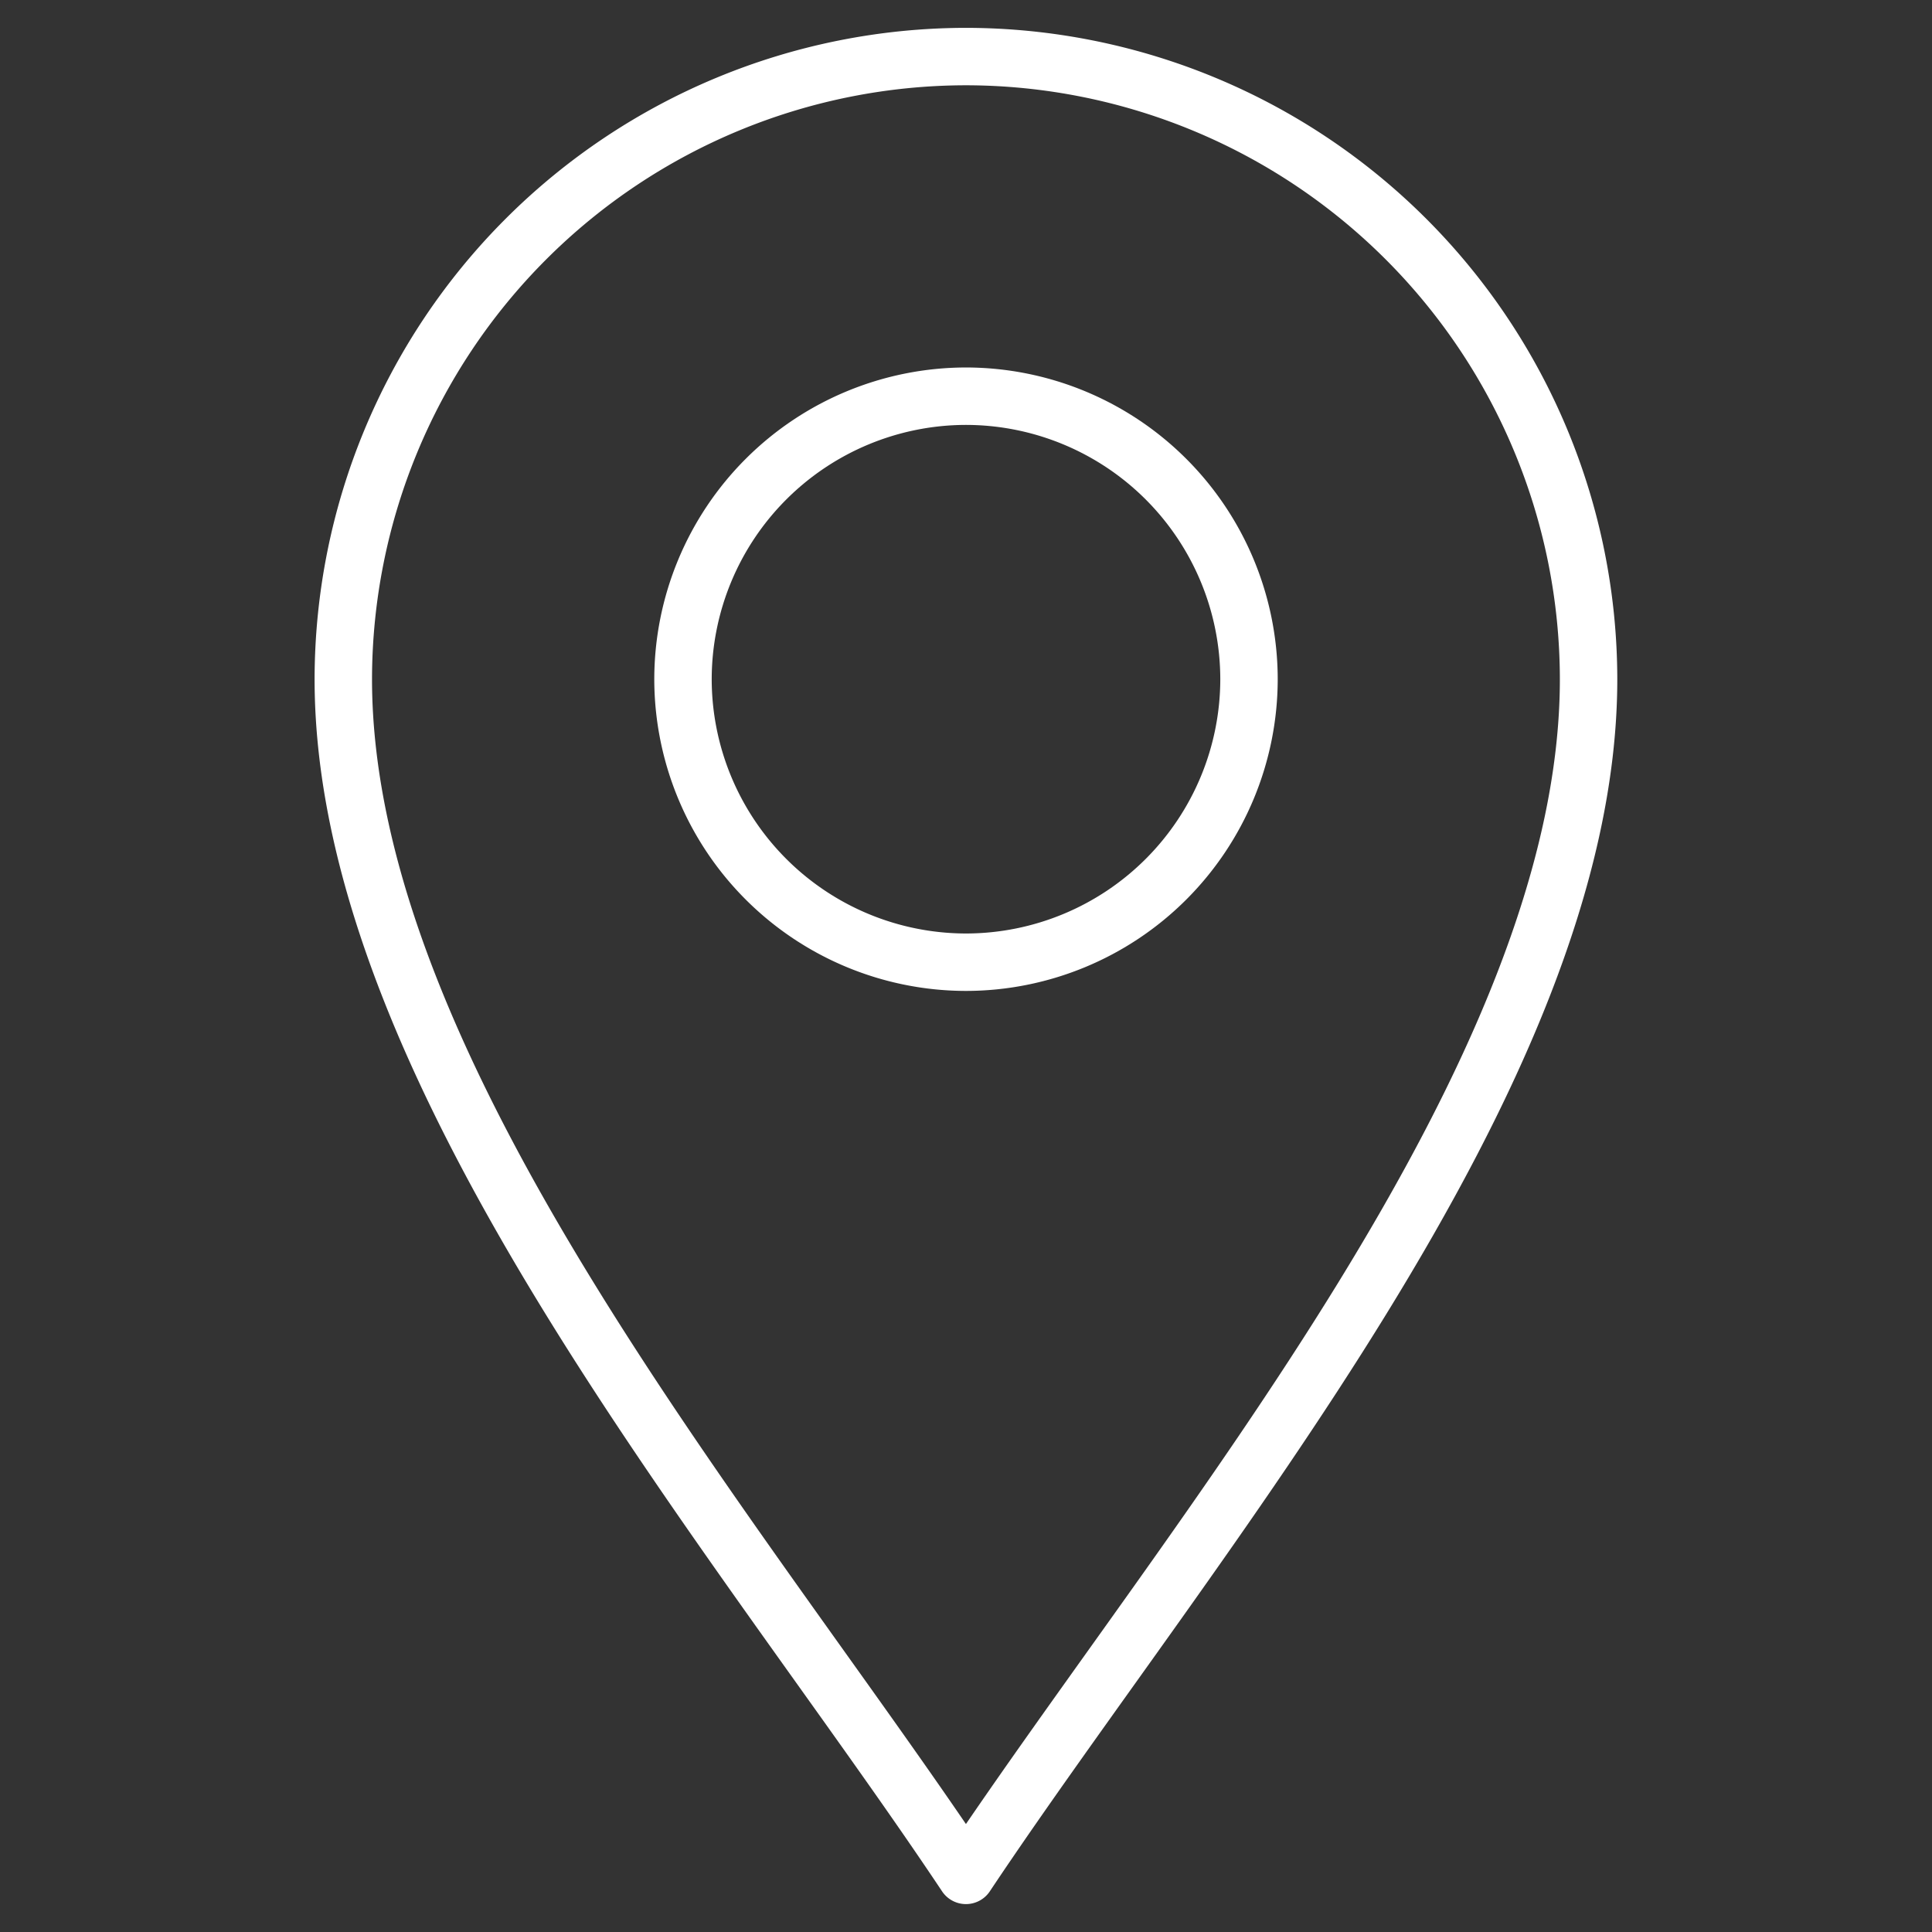 <svg id="g2507" xmlns="http://www.w3.org/2000/svg" xmlns:xlink="http://www.w3.org/1999/xlink" width="33.642" height="33.642" viewBox="0 0 33.642 33.642">
  <rect x="0" y="0" width="33.642" height="33.642" fill="#333333" stroke="none"/>
  <defs>
    <clipPath id="clip-path">
      <path id="path2511" d="M0-682.665H33.642v33.642H0Z" transform="translate(0 682.665)" stroke="#707070" stroke-width="1.333"/>
    </clipPath>
  </defs>
  <g id="g2509" clip-path="url(#clip-path)">
    <g id="g2515" transform="translate(5.979 0.986)">
      <path id="path2517" d="M-209.158-610.995C-213.1-616.908-220-624.925-220-631.824a10.854,10.854,0,0,1,10.842-10.842,10.854,10.854,0,0,1,10.842,10.842C-198.316-624.925-205.216-616.908-209.158-610.995Z" transform="translate(219.999 642.665)" fill="none" stroke="#fff" stroke-linecap="round" stroke-linejoin="round" stroke-width="1"/>
    </g>
    <g id="g2519" transform="translate(11.893 6.899)">
      <path id="path2521" d="M-95.072-190.144A4.934,4.934,0,0,1-100-195.072,4.934,4.934,0,0,1-95.072-200a4.934,4.934,0,0,1,4.928,4.928A4.934,4.934,0,0,1-95.072-190.144Z" transform="translate(100 200)" fill="none" stroke="#fff" stroke-linecap="round" stroke-linejoin="round" stroke-width="1"/>
    </g>
  </g>
</svg>
